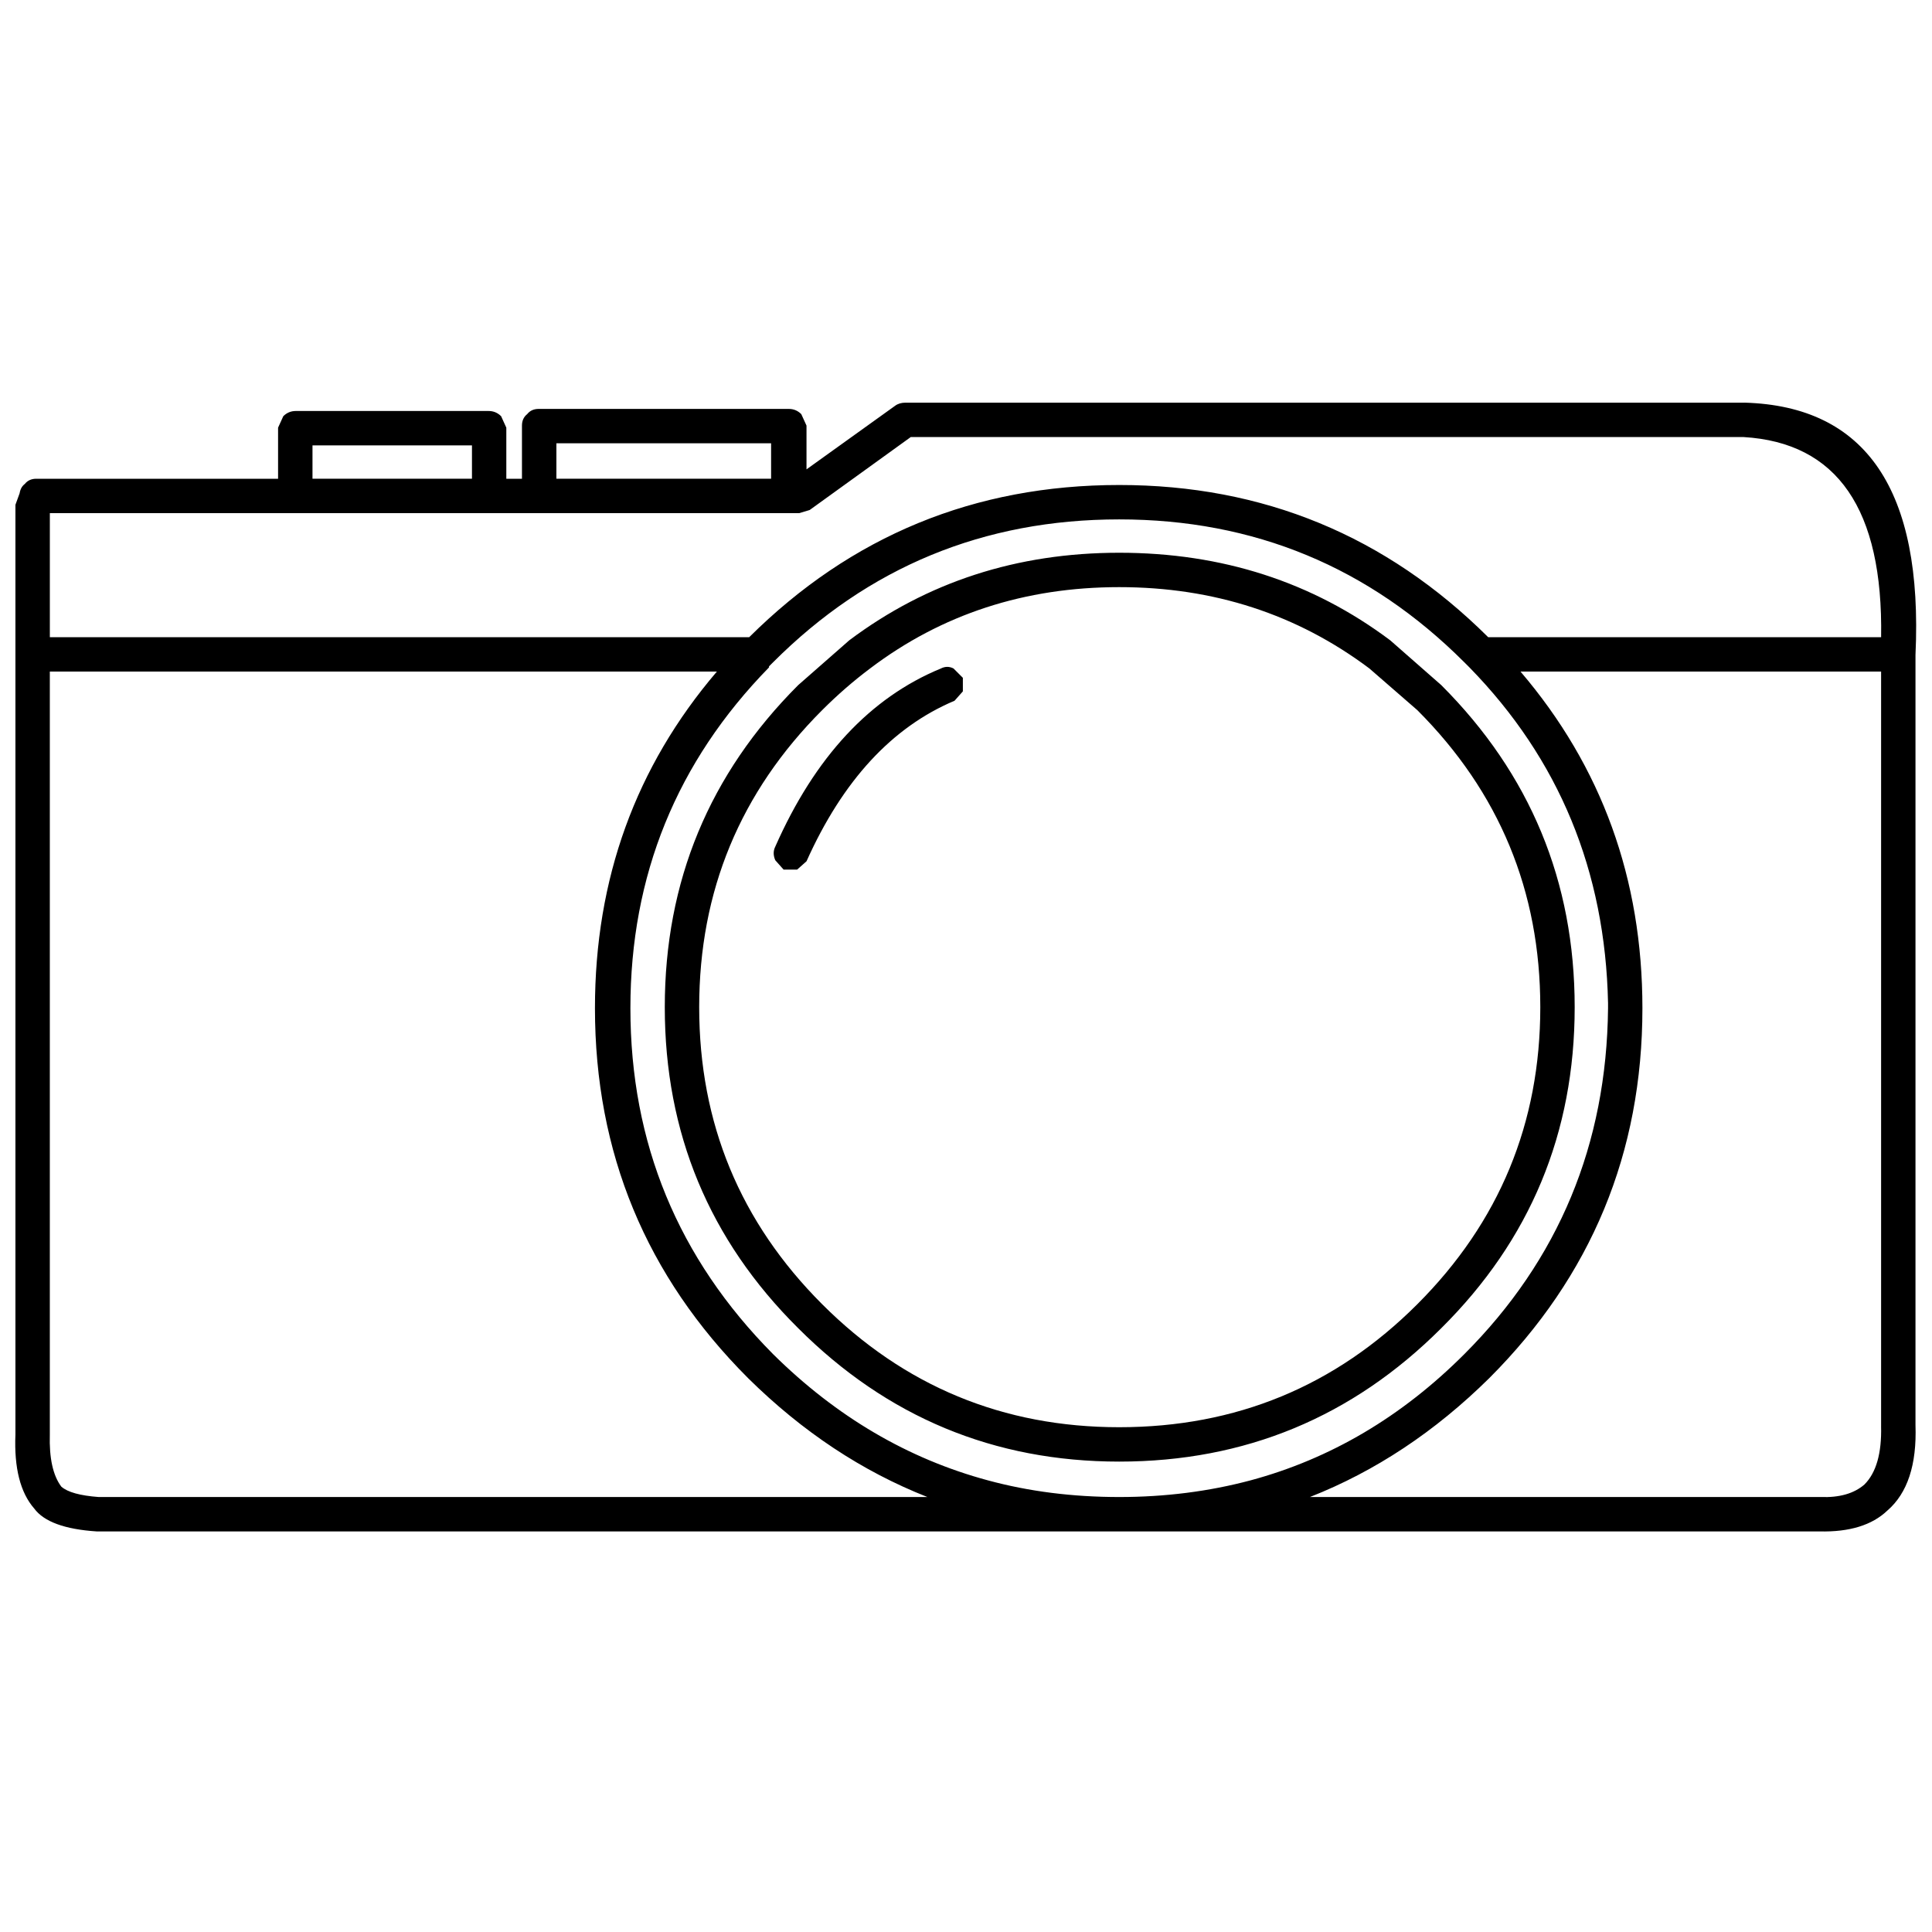 <?xml version="1.0" encoding="UTF-8"?>
<!-- Uploaded to: ICON Repo, www.svgrepo.com, Generator: ICON Repo Mixer Tools -->
<svg width="800px" height="800px" version="1.1" viewBox="144 144 512 512" xmlns="http://www.w3.org/2000/svg">
 <defs>
  <clipPath id="a">
   <path d="m148.09 250h503.81v300h-503.81z"/>
  </clipPath>
 </defs>
 <g clip-path="url(#a)">
  <path d="m342.27 509.24c-27.066-27.066-40.602-59.75-40.602-98.055 0-34.25 10.773-63.988 32.316-89.215h-176.78v202.19c-0.184 6.262 0.832 10.863 3.039 13.809 1.66 1.473 4.973 2.394 9.945 2.762h219.59c-17.309-6.812-33.145-17.309-47.508-31.488m-73.195-238.37v-8.84h-42.262v8.84h42.262m79.273 0v-9.395h-56.898v9.395h56.898m45.023 50.27c1.102-0.555 2.207-0.555 3.312 0l2.484 2.484v3.594l-2.207 2.484c-16.574 6.996-29.648 21.176-39.223 42.535l-2.484 2.211h-3.594l-2.207-2.484c-0.555-1.289-0.555-2.488 0-3.594 10.496-23.754 25.133-39.496 43.918-47.23m119.05-7.457 13.531 11.875c23.57 23.57 35.355 52.02 35.355 85.352 0 33.328-11.785 61.688-35.355 85.07-23.57 23.57-52.02 35.355-85.348 35.355-33.145 0-61.504-11.785-85.074-35.355-23.57-23.383-35.355-51.742-35.355-85.07 0-33.332 11.785-61.781 35.355-85.352l13.535-11.875c20.625-15.469 44.469-23.203 71.539-23.203 27.254 0 51.191 7.734 71.816 23.203m7.18 18.504-12.707-11.047c-19.148-14.363-41.246-21.547-66.289-21.547-25.043 0-47.047 7.184-66.016 21.547-4.418 3.312-8.652 6.996-12.703 11.047-21.73 21.73-32.594 47.969-32.594 78.723 0 30.75 10.863 56.992 32.594 78.719 21.727 21.73 47.969 32.594 78.719 32.594 30.938 0 57.27-10.863 78.996-32.594 21.73-21.727 32.594-47.969 32.594-78.719 0-30.754-10.863-56.992-32.594-78.723m13.812-11.324-0.277-0.277-1.105-1.102c-25.227-25.23-55.703-37.844-91.426-37.844-35.906 0-66.477 12.613-91.703 37.844l-0.828 0.828-0.277 0.273v0.277c-24.488 25.043-36.734 55.152-36.734 90.32 0 35.727 12.613 66.293 37.84 91.703 16.758 16.574 35.723 27.715 56.902 33.422 10.863 2.945 22.465 4.418 34.801 4.418 12.152 0 23.754-1.473 34.801-4.418 21.18-5.707 40.051-16.848 56.625-33.422 25.043-25.043 37.75-55.609 38.117-91.703v-1.379c-0.738-34.988-12.98-64.633-36.734-88.941m109.1-8.008c0.555-33.883-11.602-51.562-36.461-53.035h-220.69l-26.793 19.336-2.762 0.828h-198.6v32.871h185.34c27.07-26.887 59.754-40.328 98.055-40.328 38.117 0 70.711 13.441 97.777 40.328h104.13m0 209.09v-199.98h-95.57c21.547 25.227 32.316 54.965 32.316 89.215 0 38.305-13.531 70.988-40.602 98.055-14.363 14.18-30.199 24.676-47.508 31.488h135.34c4.973 0.188 8.84-0.918 11.602-3.312 3.129-3.129 4.602-8.285 4.418-15.469m-36.184-271.24c32.227 0.922 47.324 23.199 45.301 66.844v204.12c0.367 10.496-2.121 18.047-7.461 22.652-4.051 3.867-10.035 5.707-17.953 5.523h-456.58c-8.469-0.555-13.992-2.578-16.57-6.078-3.684-4.234-5.34-10.77-4.973-19.609v-246.38l1.105-3.035c0.184-1.105 0.645-1.934 1.379-2.488 0.738-0.922 1.75-1.379 3.039-1.379h64.082v-13.535l1.379-3.039c0.922-0.922 2.027-1.383 3.316-1.383h51.098c1.289 0 2.394 0.461 3.316 1.383l1.379 3.039v13.535h4.144v-14.09c0-1.289 0.461-2.301 1.383-3.035 0.734-0.922 1.746-1.383 3.035-1.383h66.293c1.289 0 2.394 0.461 3.312 1.383l1.383 3.035v11.602l23.477-16.848c0.738-0.551 1.66-0.828 2.762-0.828h222.35"/>
 </g>
</svg>